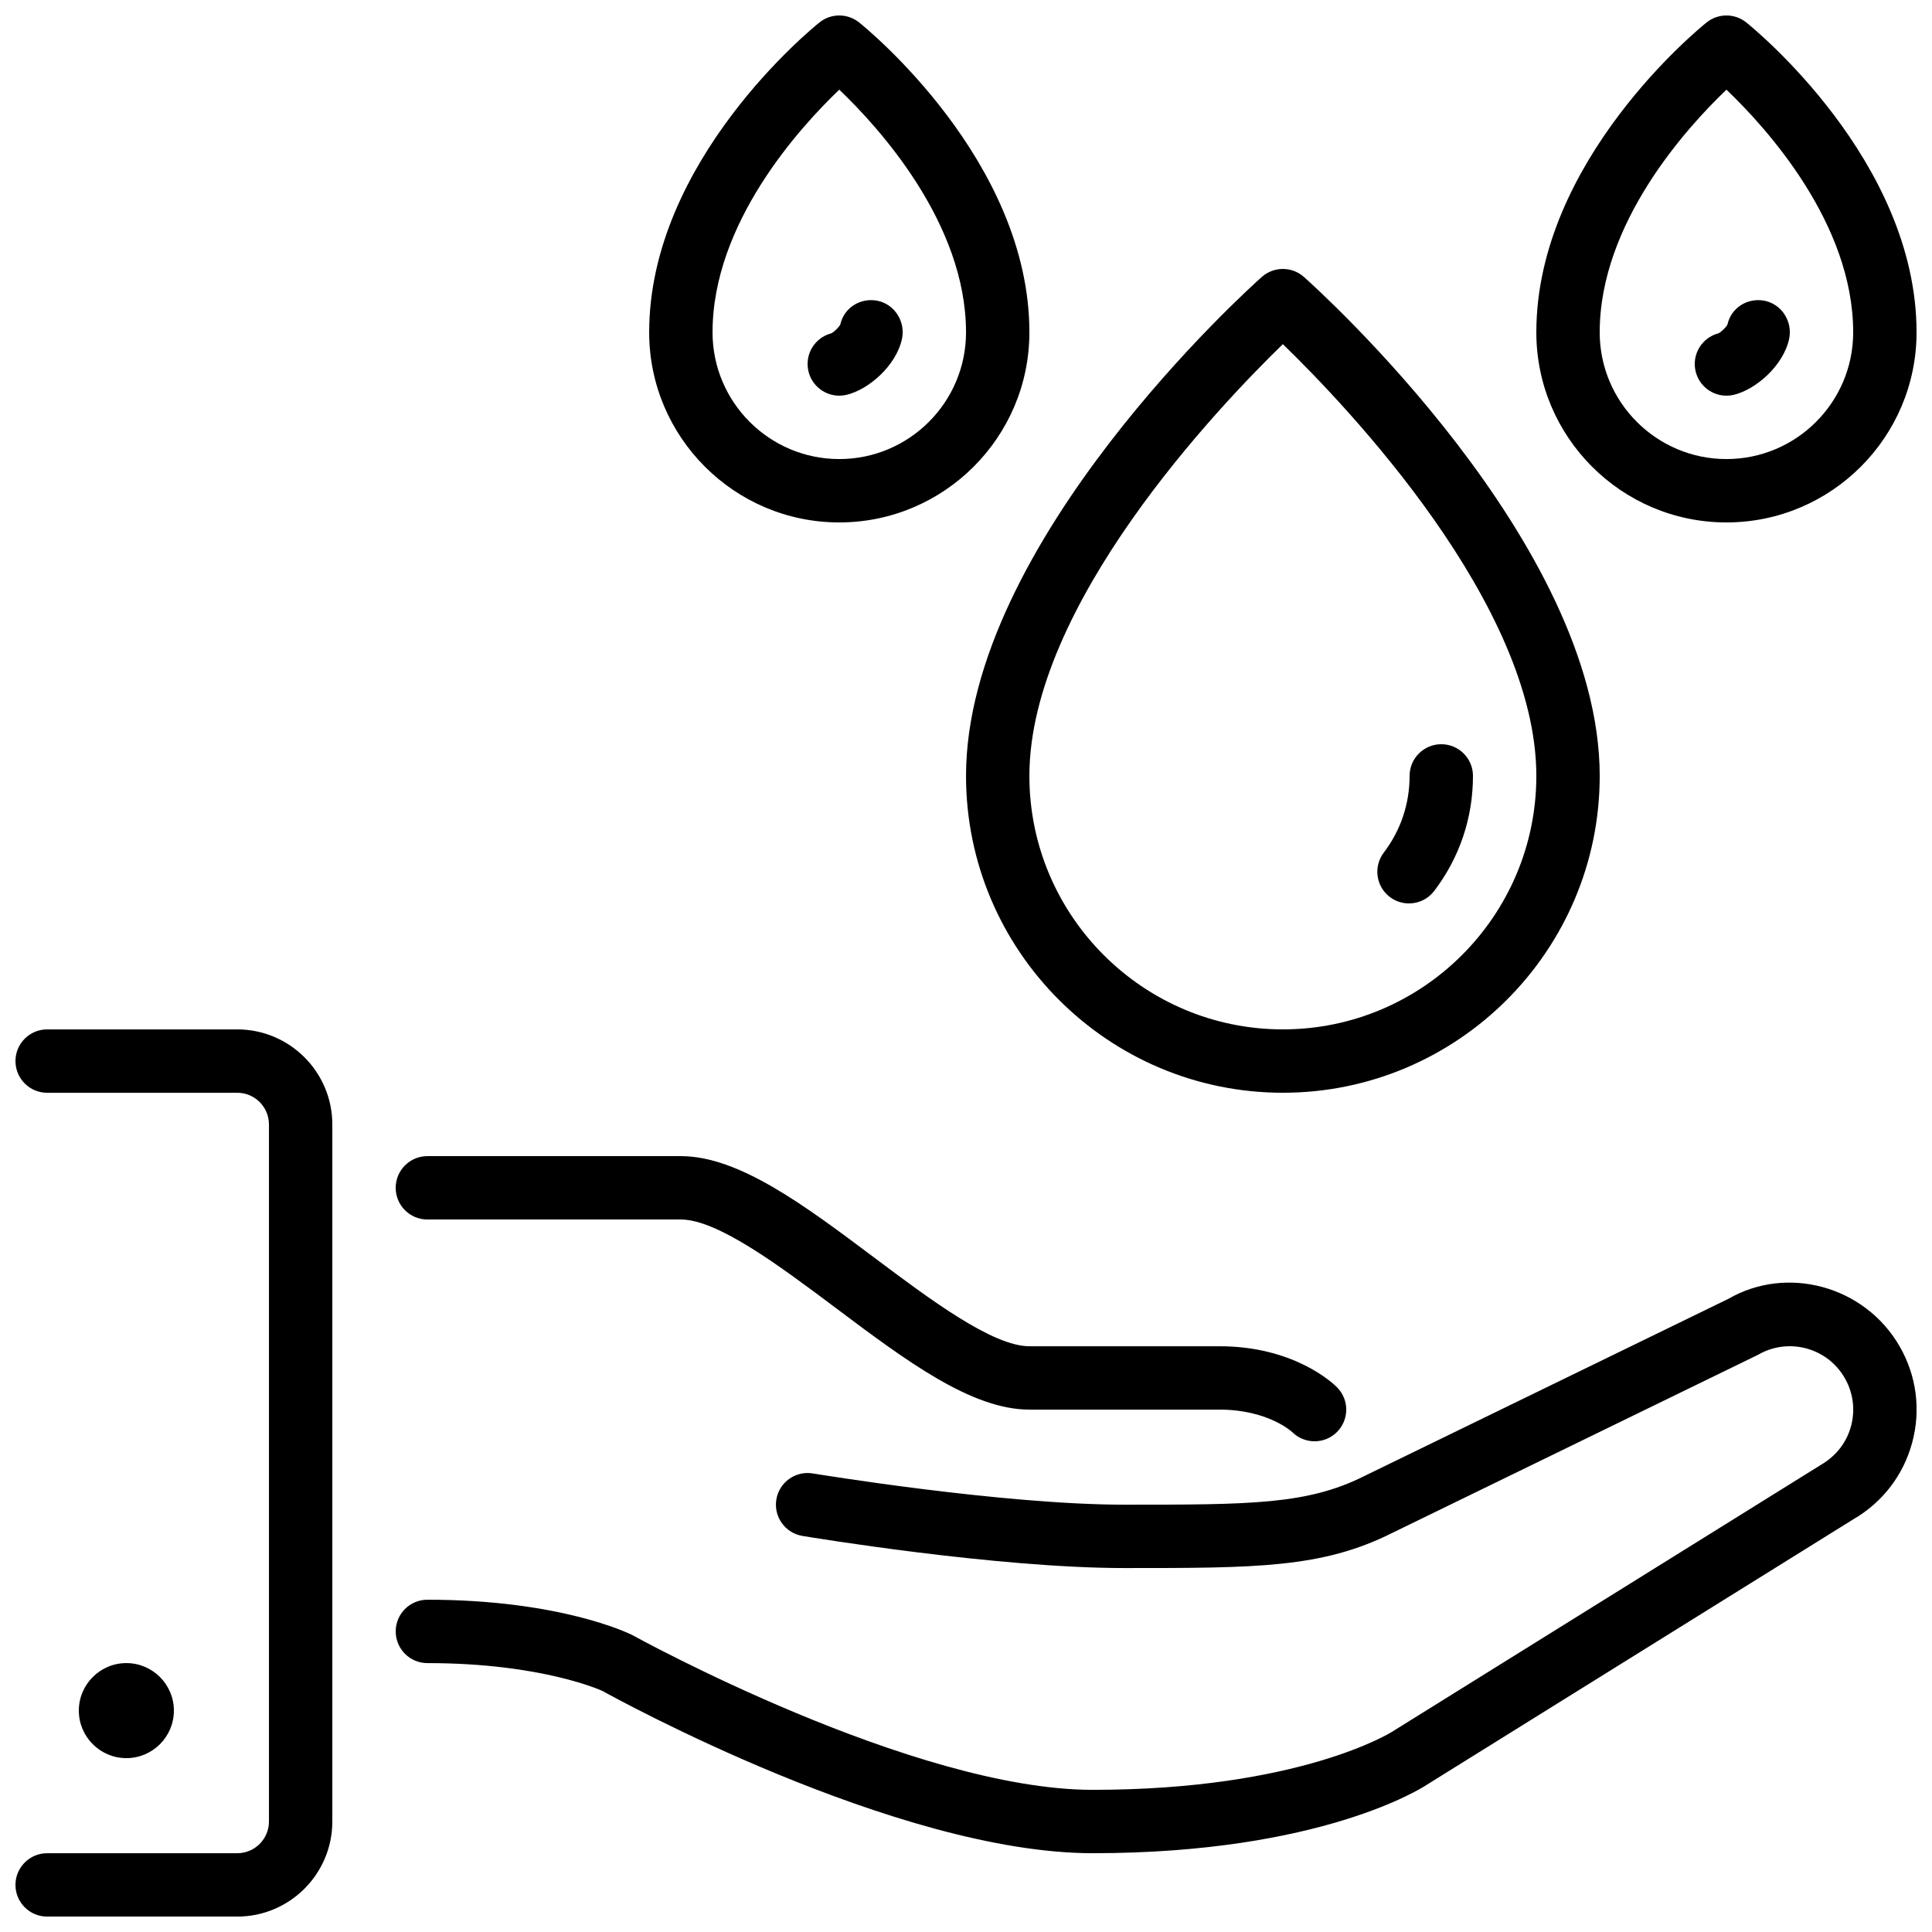<?xml version="1.0" encoding="UTF-8"?>
<!-- Uploaded to: SVG Repo, www.svgrepo.com, Generator: SVG Repo Mixer Tools -->
<svg width="800px" height="800px" version="1.1" viewBox="144 144 512 512" xmlns="http://www.w3.org/2000/svg">
 <defs>
  <clipPath id="a">
   <path d="m148.09 148.09h503.81v503.81h-503.81z"/>
  </clipPath>
 </defs>
 <g clip-path="url(#a)">
  <path d="m601.52 248.86c0.645 0 1.301-0.074 1.945-0.227 5.812-1.387 13.074-7.641 14.66-14.746 1-4.523-1.812-9.145-6.336-10.152-4.512-0.973-8.988 1.715-9.984 6.242-0.305 0.695-1.648 2.004-2.418 2.367-4.394 1.148-7.09 5.617-6.031 10.066 0.926 3.856 4.367 6.449 8.164 6.449m-235.11 0c0.648 0 1.301-0.074 1.949-0.227 5.809-1.387 13.074-7.641 14.66-14.746 1-4.523-1.812-9.145-6.34-10.152-4.492-0.973-8.984 1.715-9.984 6.242-0.301 0.695-1.645 2.004-2.418 2.367-4.391 1.148-7.086 5.617-6.027 10.066 0.922 3.856 4.367 6.449 8.16 6.449m150.98 134.56c2.535 0 5.039-1.133 6.691-3.309 6.719-8.824 10.27-19.363 10.27-30.488 0-4.633-3.754-8.395-8.398-8.395-4.641 0-8.395 3.762-8.395 8.395 0 7.414-2.359 14.441-6.836 20.32-2.805 3.688-2.098 8.961 1.594 11.766 1.523 1.156 3.309 1.711 5.074 1.711m-100.59-33.797c0 37.039 30.137 67.176 67.172 67.176 37.039 0 67.176-30.137 67.176-67.176 0-45.367-50.137-97.891-67.176-114.42-17.027 16.551-67.172 69.121-67.172 114.42m-16.793 0c0-61.832 75.184-129.39 78.391-132.23 3.184-2.82 7.969-2.82 11.152 0 3.207 2.848 78.391 70.402 78.391 132.23 0 46.301-37.668 83.969-83.969 83.969-46.297 0-83.965-37.668-83.965-83.969m-67.176-117.55c0 18.523 15.062 33.586 33.586 33.586 18.523 0 33.59-15.062 33.59-33.586 0-28.879-22.977-54.168-33.59-64.305-10.613 10.137-33.586 35.426-33.586 64.305m-16.793 0c0-45.496 43.293-80.652 45.133-82.129 3.062-2.453 7.43-2.453 10.496 0 1.84 1.477 45.133 36.633 45.133 82.129 0 27.785-22.598 50.379-50.383 50.379s-50.379-22.594-50.379-50.379m251.9 0c0 18.523 15.066 33.586 33.59 33.586 18.523 0 33.586-15.062 33.586-33.586 0-28.879-22.973-54.168-33.586-64.305-10.613 10.137-33.59 35.426-33.59 64.305m-16.793 0c0-45.496 43.293-80.652 45.133-82.129 3.066-2.453 7.434-2.453 10.496 0 1.84 1.477 45.133 36.633 45.133 82.129 0 27.785-22.594 50.379-50.379 50.379-27.785 0-50.383-22.594-50.383-50.379m-361.06 365.26c0-6.945-5.652-12.594-12.594-12.594-6.945 0-12.598 5.648-12.598 12.594 0 6.945 5.652 12.594 12.598 12.594 6.941 0 12.594-5.648 12.594-12.594m67.176-130.15h67.172c9.801 0 26.453 12.496 41.145 23.512 18.426 13.82 35.832 26.871 51.223 26.871h50.379c12.758 0 19.086 5.785 19.254 5.938 1.637 1.637 3.789 2.457 5.938 2.457 2.148 0 4.301-0.82 5.938-2.457 3.281-3.285 3.281-8.59 0-11.875-1.109-1.109-11.422-10.855-31.129-10.855h-50.379c-9.801 0-26.449-12.496-41.145-23.512-18.422-13.82-35.828-26.871-51.223-26.871h-67.172c-4.644 0-8.398 3.762-8.398 8.398 0 4.633 3.754 8.395 8.398 8.395m344.79 21.02-96.641 47.039c-15.02 7.516-30.184 7.516-63.418 7.516-32.488 0-82.09-8.207-82.594-8.281-4.574-0.754-8.898 2.328-9.656 6.894-0.762 4.574 2.328 8.91 6.902 9.664 2.082 0.352 51.457 8.516 85.348 8.516 34.863 0 52.359 0 70.844-9.246l97.09-47.281c3.879-2.242 8.406-2.84 12.746-1.68 4.324 1.168 7.953 3.945 10.188 7.824 2.25 3.891 2.848 8.414 1.688 12.746-1.16 4.336-3.938 7.953-8.062 10.336l-113.53 70.66c-0.234 0.16-24.461 15.418-79.359 15.418-47.602 0-121.14-40.523-122.2-41.102-0.766-0.371-18.977-9.281-54.133-9.281-4.644 0-8.398 3.762-8.398 8.398s3.754 8.398 8.398 8.398c30.539 0 46.273 7.344 46.309 7.344v-0.008c3.172 1.766 78.062 43.043 130.02 43.043 60.625 0 87.512-17.465 88.402-18.062l113.12-70.406c7.766-4.484 13.324-11.73 15.645-20.387 2.332-8.676 1.133-17.727-3.352-25.492-9.262-16.055-29.867-21.539-45.359-12.57m-369.98-46.207v184.73c0 13.891-11.301 25.191-25.191 25.191h-50.379c-4.644 0-8.398-3.762-8.398-8.395 0-4.637 3.754-8.398 8.398-8.398h50.379c4.637 0 8.398-3.769 8.398-8.398v-184.73c0-4.629-3.762-8.398-8.398-8.398h-50.379c-4.644 0-8.398-3.762-8.398-8.398 0-4.633 3.754-8.395 8.398-8.395h50.379c13.891 0 25.191 11.301 25.191 25.191" fill-rule="evenodd"/>
 </g>
</svg>